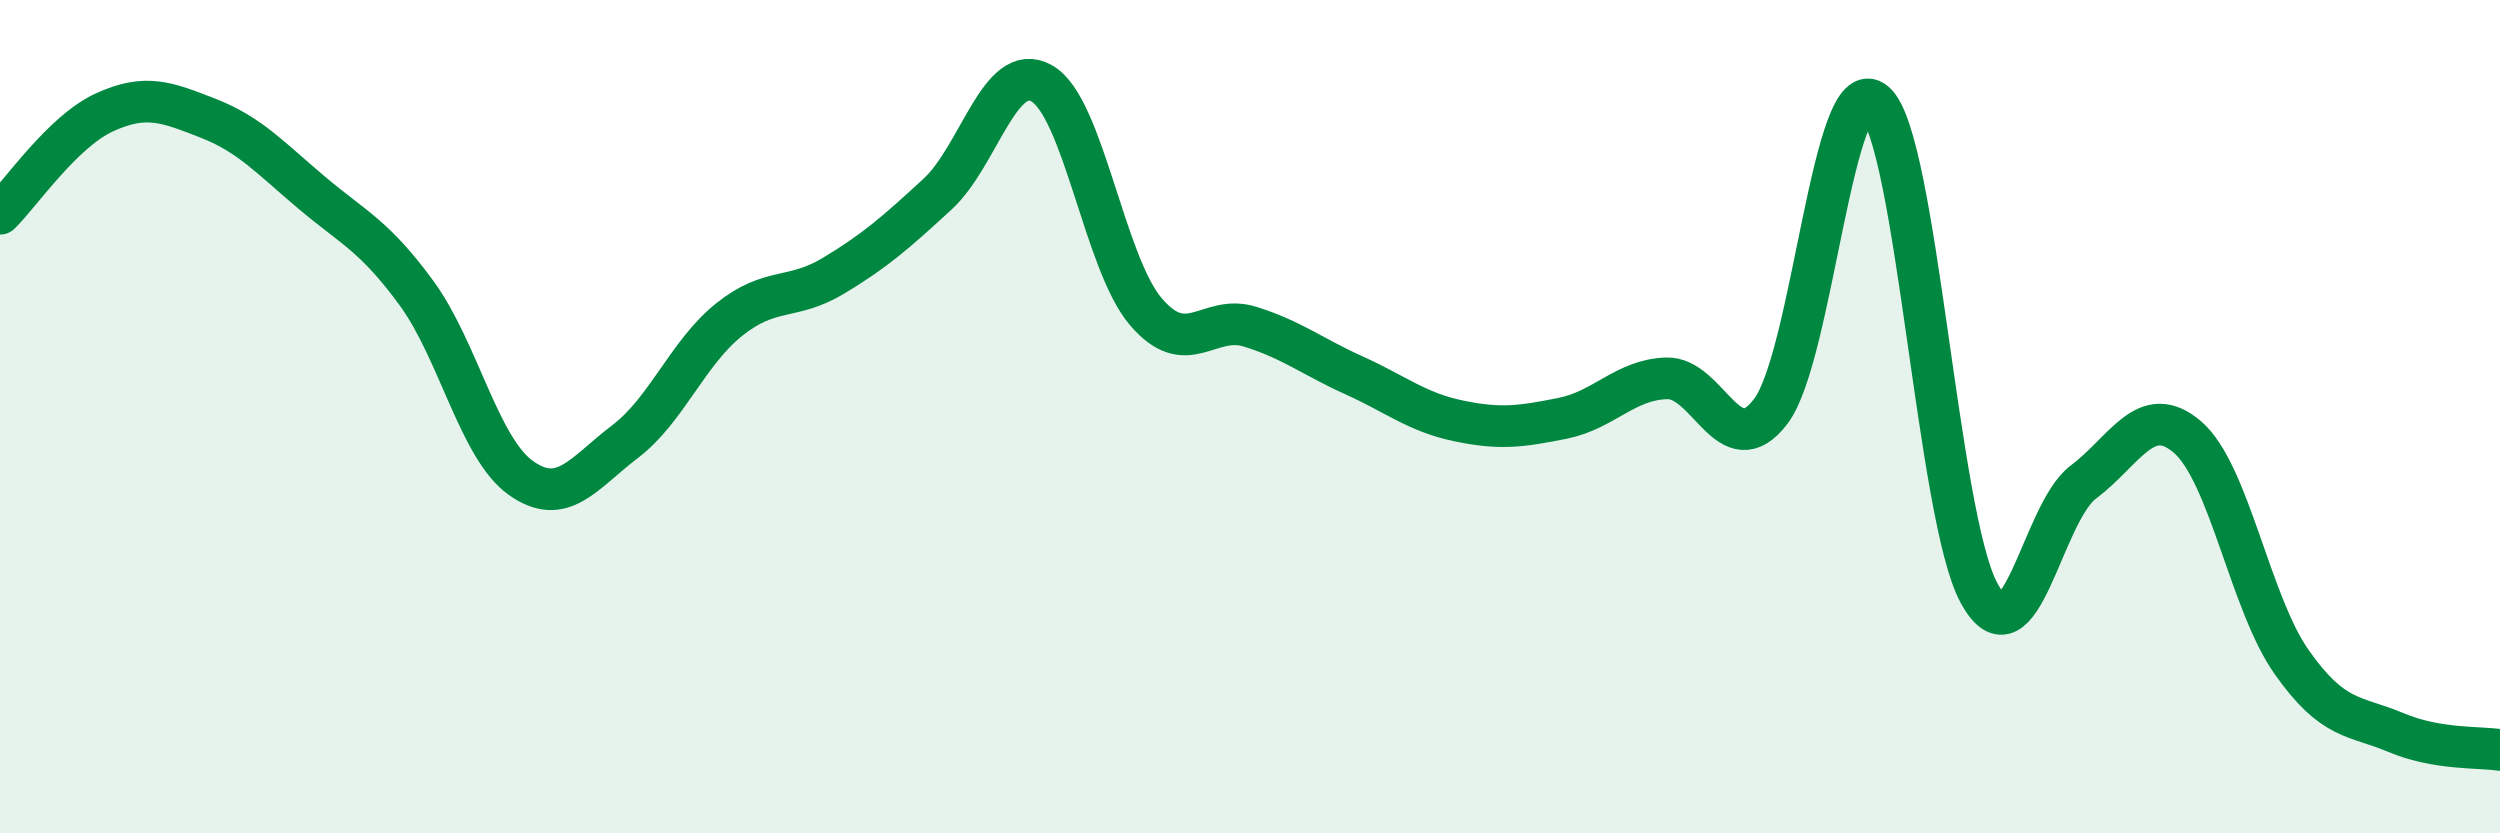 
    <svg width="60" height="20" viewBox="0 0 60 20" xmlns="http://www.w3.org/2000/svg">
      <path
        d="M 0,5.13 C 0.5,4.64 1.5,3.16 2.5,2.7 C 3.5,2.24 4,2.45 5,2.84 C 6,3.23 6.5,3.8 7.5,4.64 C 8.5,5.48 9,5.67 10,7.04 C 11,8.41 11.5,10.76 12.5,11.47 C 13.5,12.18 14,11.36 15,10.6 C 16,9.84 16.5,8.47 17.5,7.67 C 18.5,6.87 19,7.22 20,6.62 C 21,6.02 21.5,5.58 22.5,4.66 C 23.5,3.74 24,1.44 25,2 C 26,2.56 26.5,6.31 27.5,7.48 C 28.5,8.65 29,7.53 30,7.84 C 31,8.15 31.5,8.56 32.5,9.01 C 33.5,9.46 34,9.89 35,10.1 C 36,10.31 36.5,10.24 37.5,10.04 C 38.5,9.84 39,9.11 40,9.08 C 41,9.05 41.5,11.19 42.5,9.87 C 43.5,8.55 44,1.59 45,2.46 C 46,3.33 46.5,12.42 47.5,14.24 C 48.5,16.06 49,12.32 50,11.57 C 51,10.82 51.5,9.63 52.5,10.49 C 53.5,11.35 54,14.47 55,15.89 C 56,17.31 56.5,17.16 57.5,17.58 C 58.5,18 59.5,17.92 60,18L60 20L0 20Z"
        fill="#008740"
        opacity="0.1"
        stroke-linecap="round"
        stroke-linejoin="round"
      />
      <path
        d="M 0,5.13 C 0.5,4.64 1.5,3.16 2.5,2.7 C 3.5,2.24 4,2.45 5,2.84 C 6,3.23 6.5,3.8 7.5,4.64 C 8.5,5.48 9,5.67 10,7.04 C 11,8.41 11.5,10.76 12.5,11.47 C 13.5,12.18 14,11.36 15,10.6 C 16,9.84 16.5,8.47 17.5,7.67 C 18.5,6.87 19,7.22 20,6.62 C 21,6.02 21.5,5.58 22.5,4.66 C 23.5,3.74 24,1.44 25,2 C 26,2.56 26.5,6.31 27.5,7.48 C 28.5,8.65 29,7.53 30,7.84 C 31,8.15 31.5,8.56 32.5,9.01 C 33.5,9.46 34,9.89 35,10.1 C 36,10.31 36.5,10.24 37.5,10.04 C 38.5,9.84 39,9.11 40,9.08 C 41,9.05 41.5,11.19 42.5,9.87 C 43.5,8.55 44,1.59 45,2.46 C 46,3.33 46.5,12.42 47.5,14.24 C 48.5,16.06 49,12.32 50,11.57 C 51,10.82 51.5,9.63 52.5,10.49 C 53.5,11.35 54,14.47 55,15.89 C 56,17.31 56.5,17.16 57.5,17.58 C 58.5,18 59.5,17.92 60,18"
        stroke="#008740"
        stroke-width="1"
        fill="none"
        stroke-linecap="round"
        stroke-linejoin="round"
      />
    </svg>
  